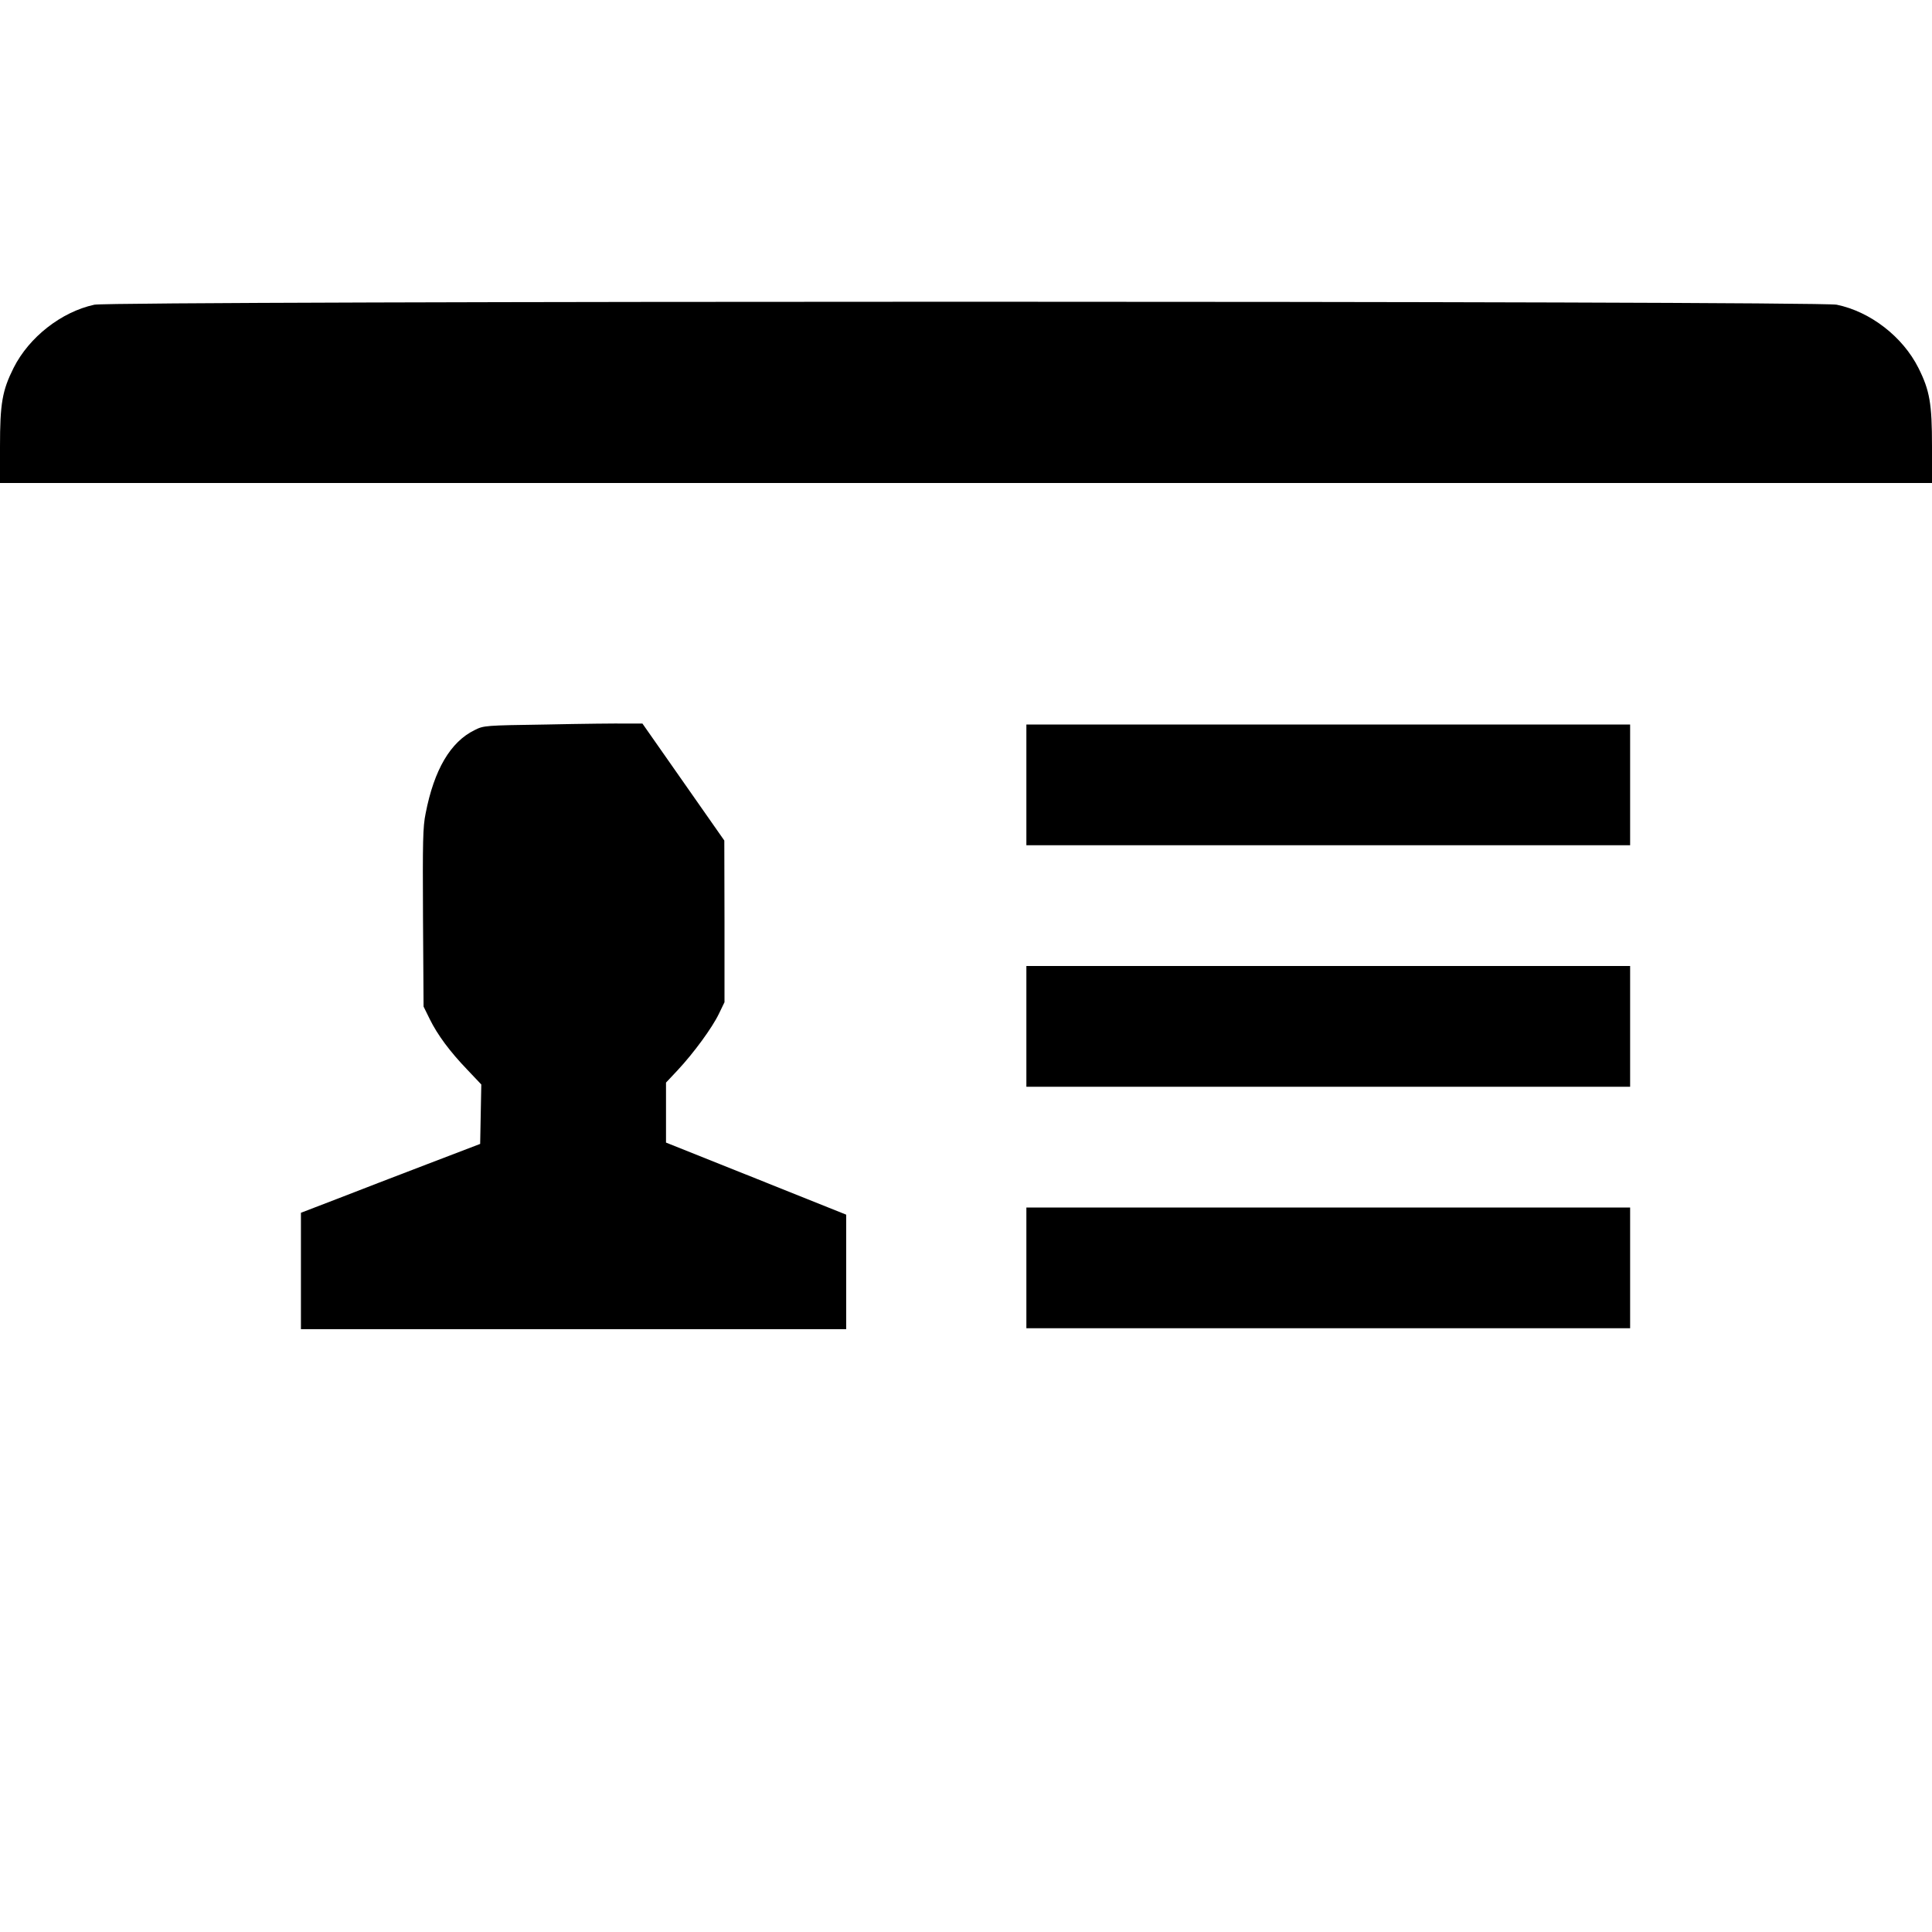 <svg version="1" xmlns="http://www.w3.org/2000/svg" width="1365.333" height="1365.333" viewBox="0 0 1024 1024"><path d="M50 161.5c-17.5 3.8-34.6 17.2-42.8 33.5-6 12-7.2 18.8-7.2 41.7V256h1024v-19.3c0-22.9-1.2-29.7-7.2-41.7-8.3-16.5-25.4-29.8-43.3-33.5-10.3-2.1-913.5-2.1-923.5 0zM290 384c-33 .5-33.6.5-38.5 3-12.7 6.2-21.4 20.9-25.9 44.1-1.5 7.2-1.6 14.8-1.4 55.4l.3 47 3.3 6.7c4.1 8.3 10.5 17 20 26.9l7.3 7.7-.3 15.7-.3 15.8-28.5 10.9c-15.7 6-37 14.2-47.5 18.3l-19 7.3v61.7h289v-60.7l-47.7-19.1-47.8-19.1v-31.8l6.2-6.6c8.5-9.1 18.3-22.5 21.8-29.8l3-6.2v-42.8l-.1-42.9-21.7-31-21.7-31H332c-4.7-.1-23.6.1-42 .5zM544 416v32h320v-64H544v32zM544 544v32h320v-64H544v32zM544 672v32h320v-64H544v32z"/></svg>